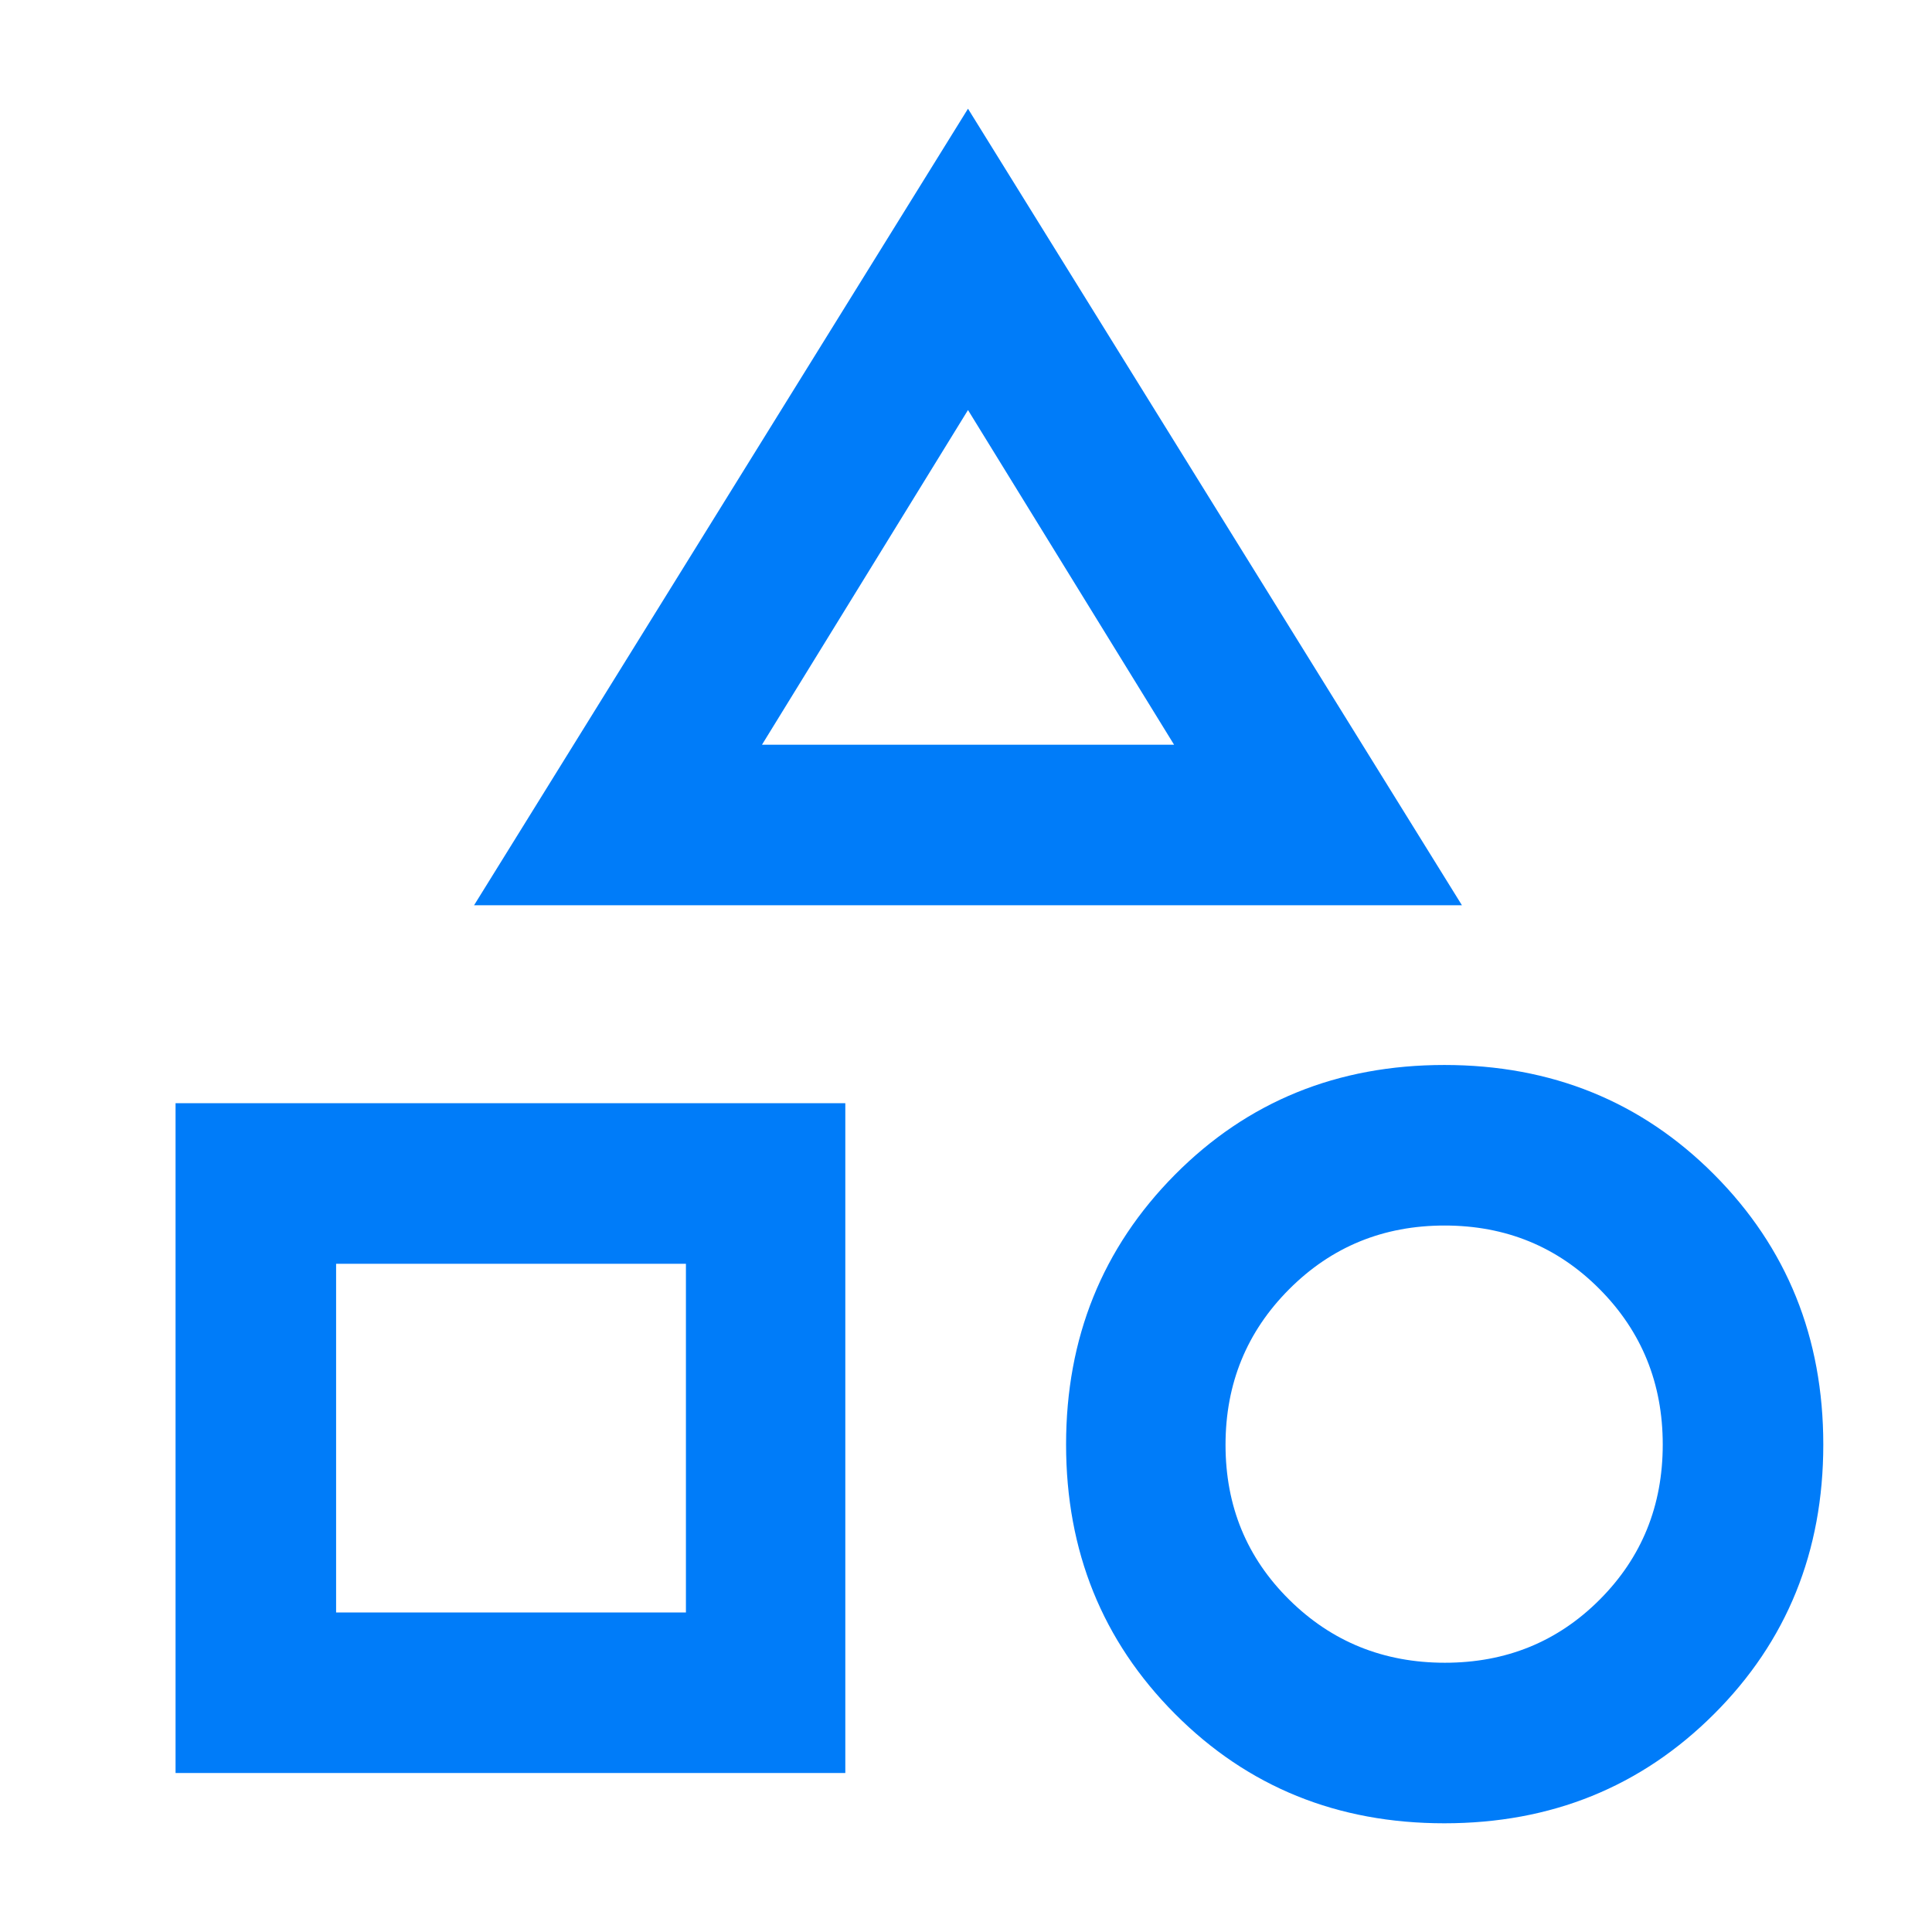 <svg width="30" height="30" viewBox="0 0 30 30" fill="none" xmlns="http://www.w3.org/2000/svg">
<mask id="mask0_2075_736" style="mask-type:alpha" maskUnits="userSpaceOnUse" x="0" y="0" width="30" height="30">
<rect width="30" height="30" fill="#D9D9D9"/>
</mask>
<g mask="url(#mask0_2075_736)">
<path d="M7.361 14.057L15.031 1.688L22.701 14.057H7.361ZM22.427 28.312C20.768 28.312 19.374 27.747 18.246 26.614C17.118 25.482 16.554 24.088 16.554 22.43C16.554 20.773 17.118 19.377 18.244 18.241C19.371 17.105 20.765 16.537 22.428 16.537C24.091 16.537 25.488 17.104 26.617 18.238C27.747 19.373 28.312 20.77 28.312 22.431C28.312 24.092 27.746 25.488 26.614 26.617C25.482 27.747 24.087 28.312 22.427 28.312ZM2.726 27.531V17.13H13.126V27.531H2.726ZM22.436 25.819C23.387 25.819 24.189 25.492 24.841 24.838C25.493 24.184 25.819 23.382 25.819 22.431C25.819 21.48 25.492 20.675 24.838 20.017C24.184 19.359 23.382 19.03 22.431 19.03C21.48 19.03 20.675 19.36 20.017 20.02C19.359 20.68 19.03 21.485 19.03 22.436C19.03 23.387 19.36 24.189 20.02 24.841C20.679 25.493 21.485 25.819 22.436 25.819ZM5.219 25.038H10.651V19.624H5.219V25.038ZM11.832 11.564H18.231L15.031 6.367L11.832 11.564Z" fill="#007CF9"/>
</g>
</svg>
